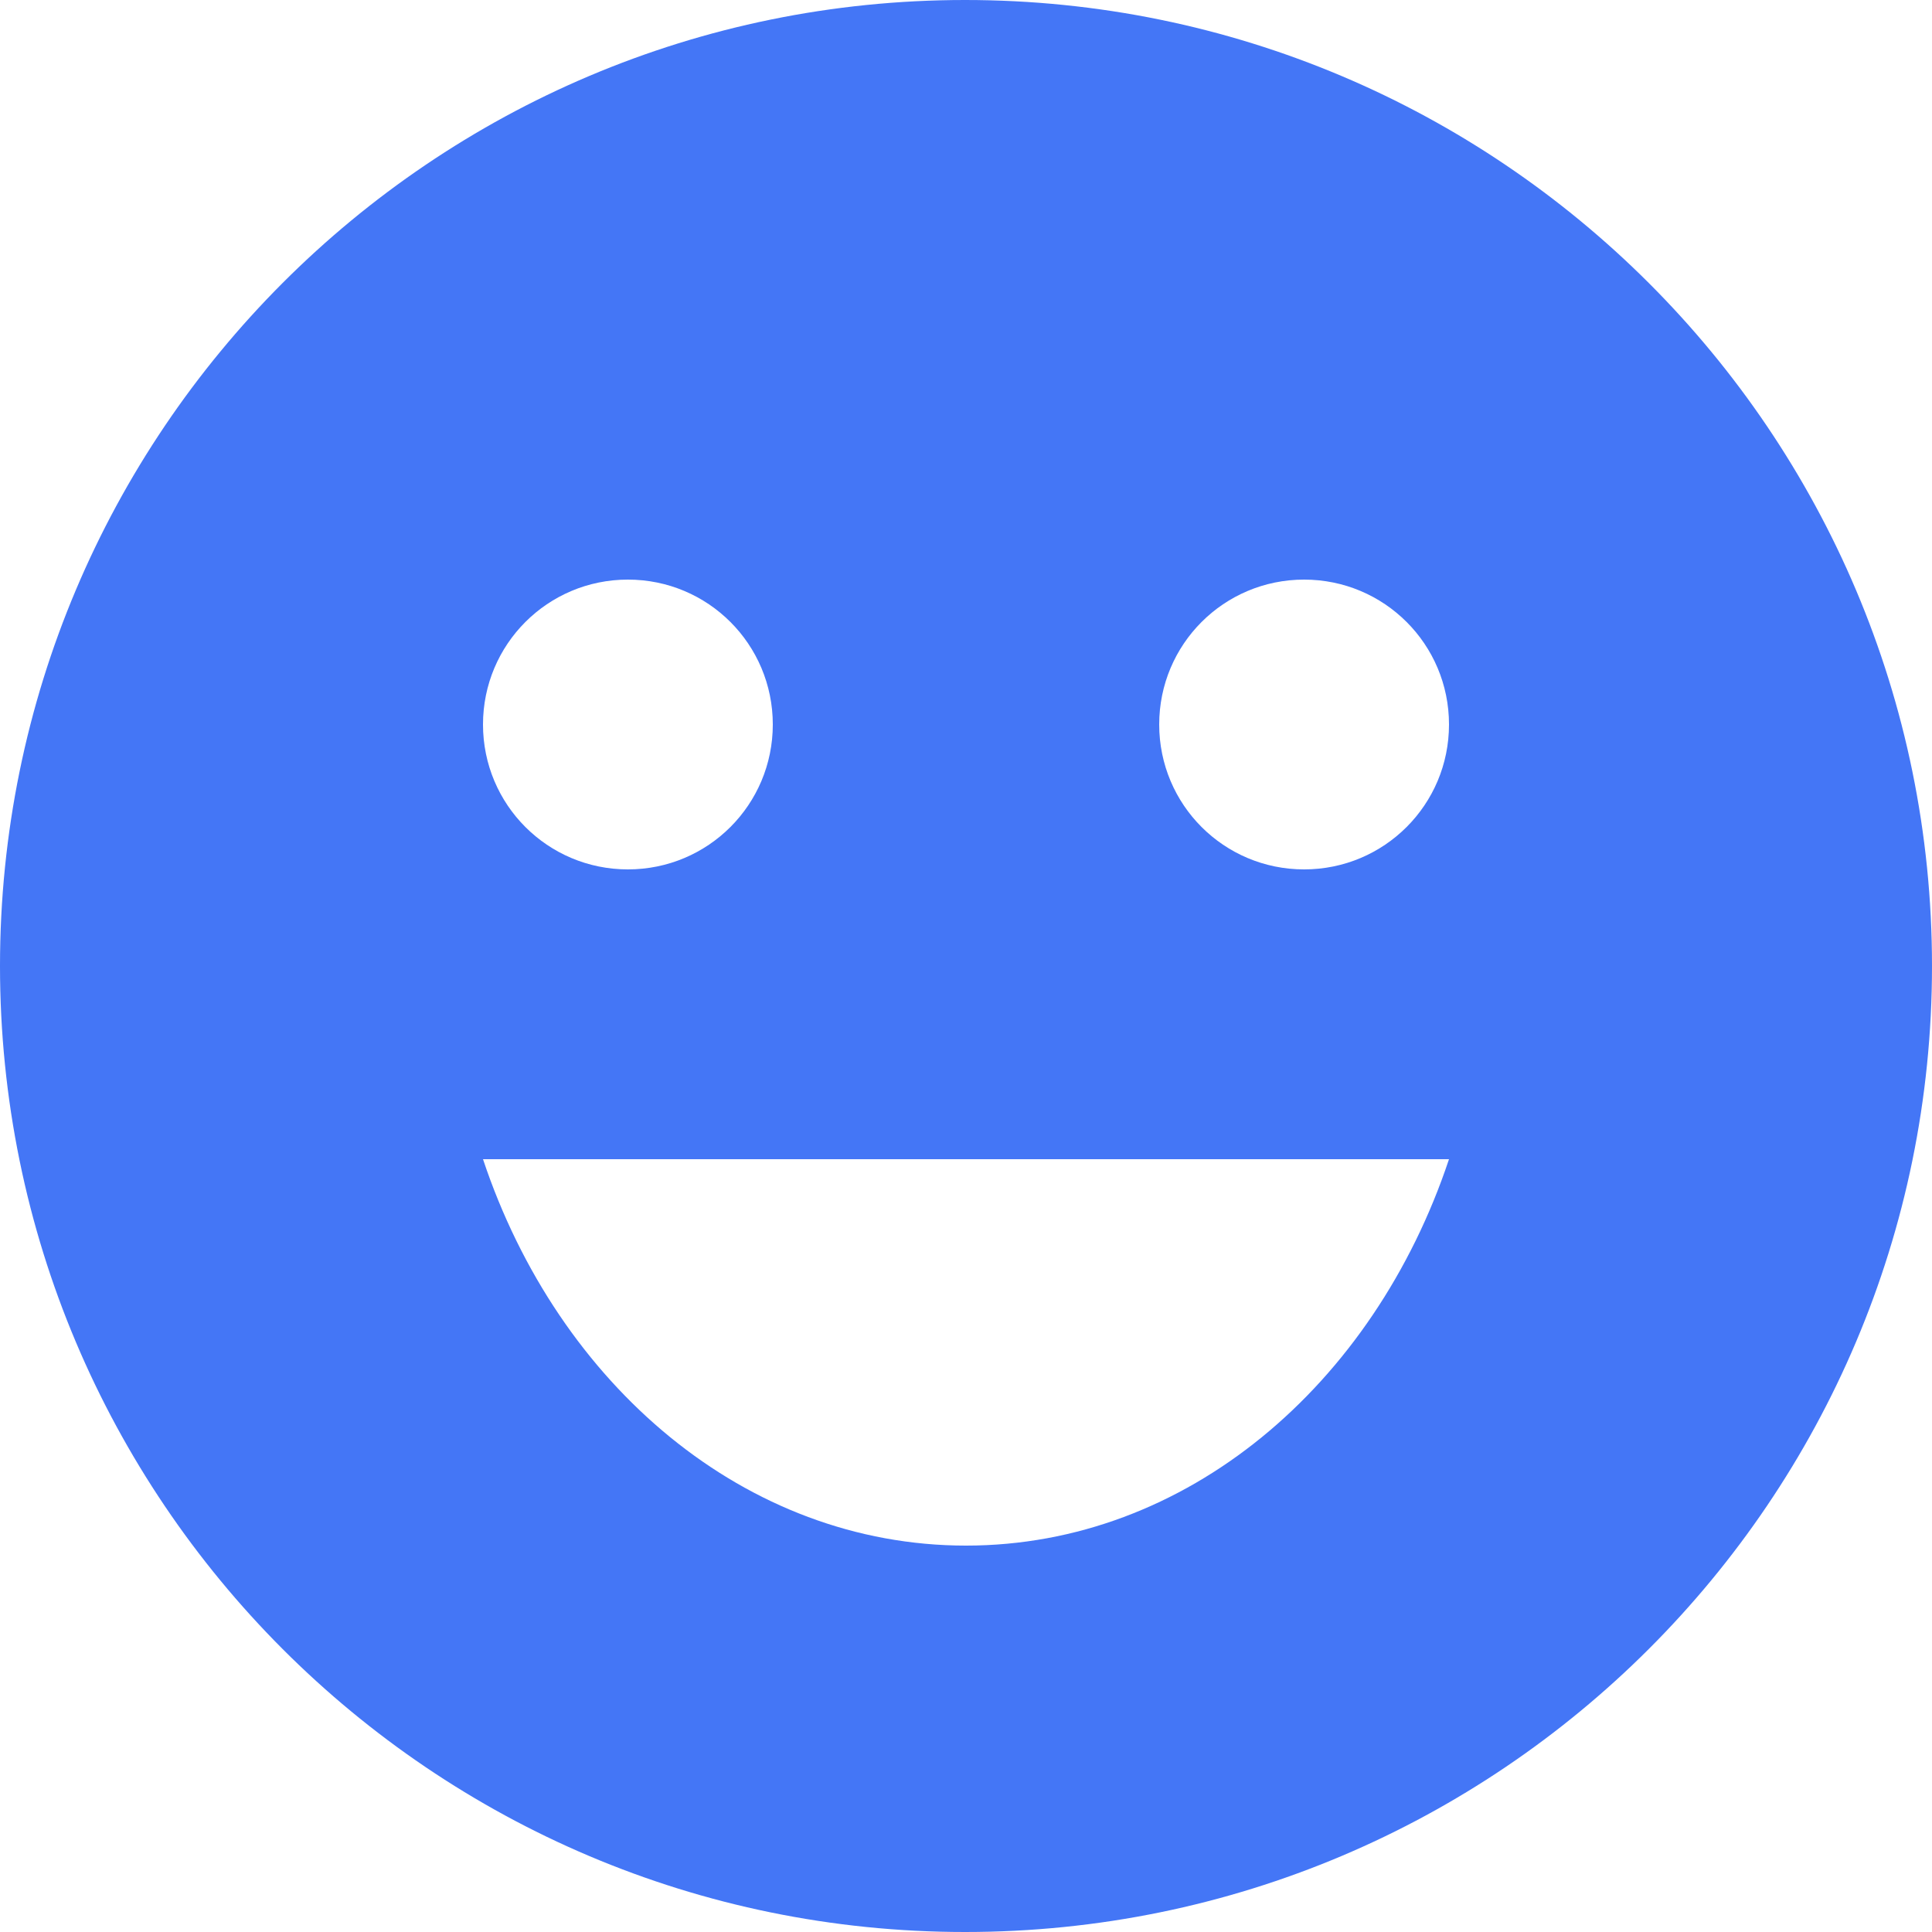 <svg width="80" height="80" viewBox="0 0 80 80" fill="none" xmlns="http://www.w3.org/2000/svg">
<path d="M39.96 0C17.88 0 0 17.92 0 40C0 62.08 17.88 80 39.96 80C62.08 80 80 62.08 80 40C80 17.92 62.08 0 39.96 0ZM26 24C29.32 24 32 26.68 32 30C32 33.32 29.32 36 26 36C22.68 36 20 33.32 20 30C20 26.68 22.68 24 26 24ZM40 64C30.88 64 23.12 57.36 20 48H60C56.88 57.36 49.12 64 40 64ZM54 36C50.68 36 48 33.32 48 30C48 26.68 50.68 24 54 24C57.32 24 60 26.68 60 30C60 33.32 57.32 36 54 36Z" fill="#4476F6"/>
</svg>
